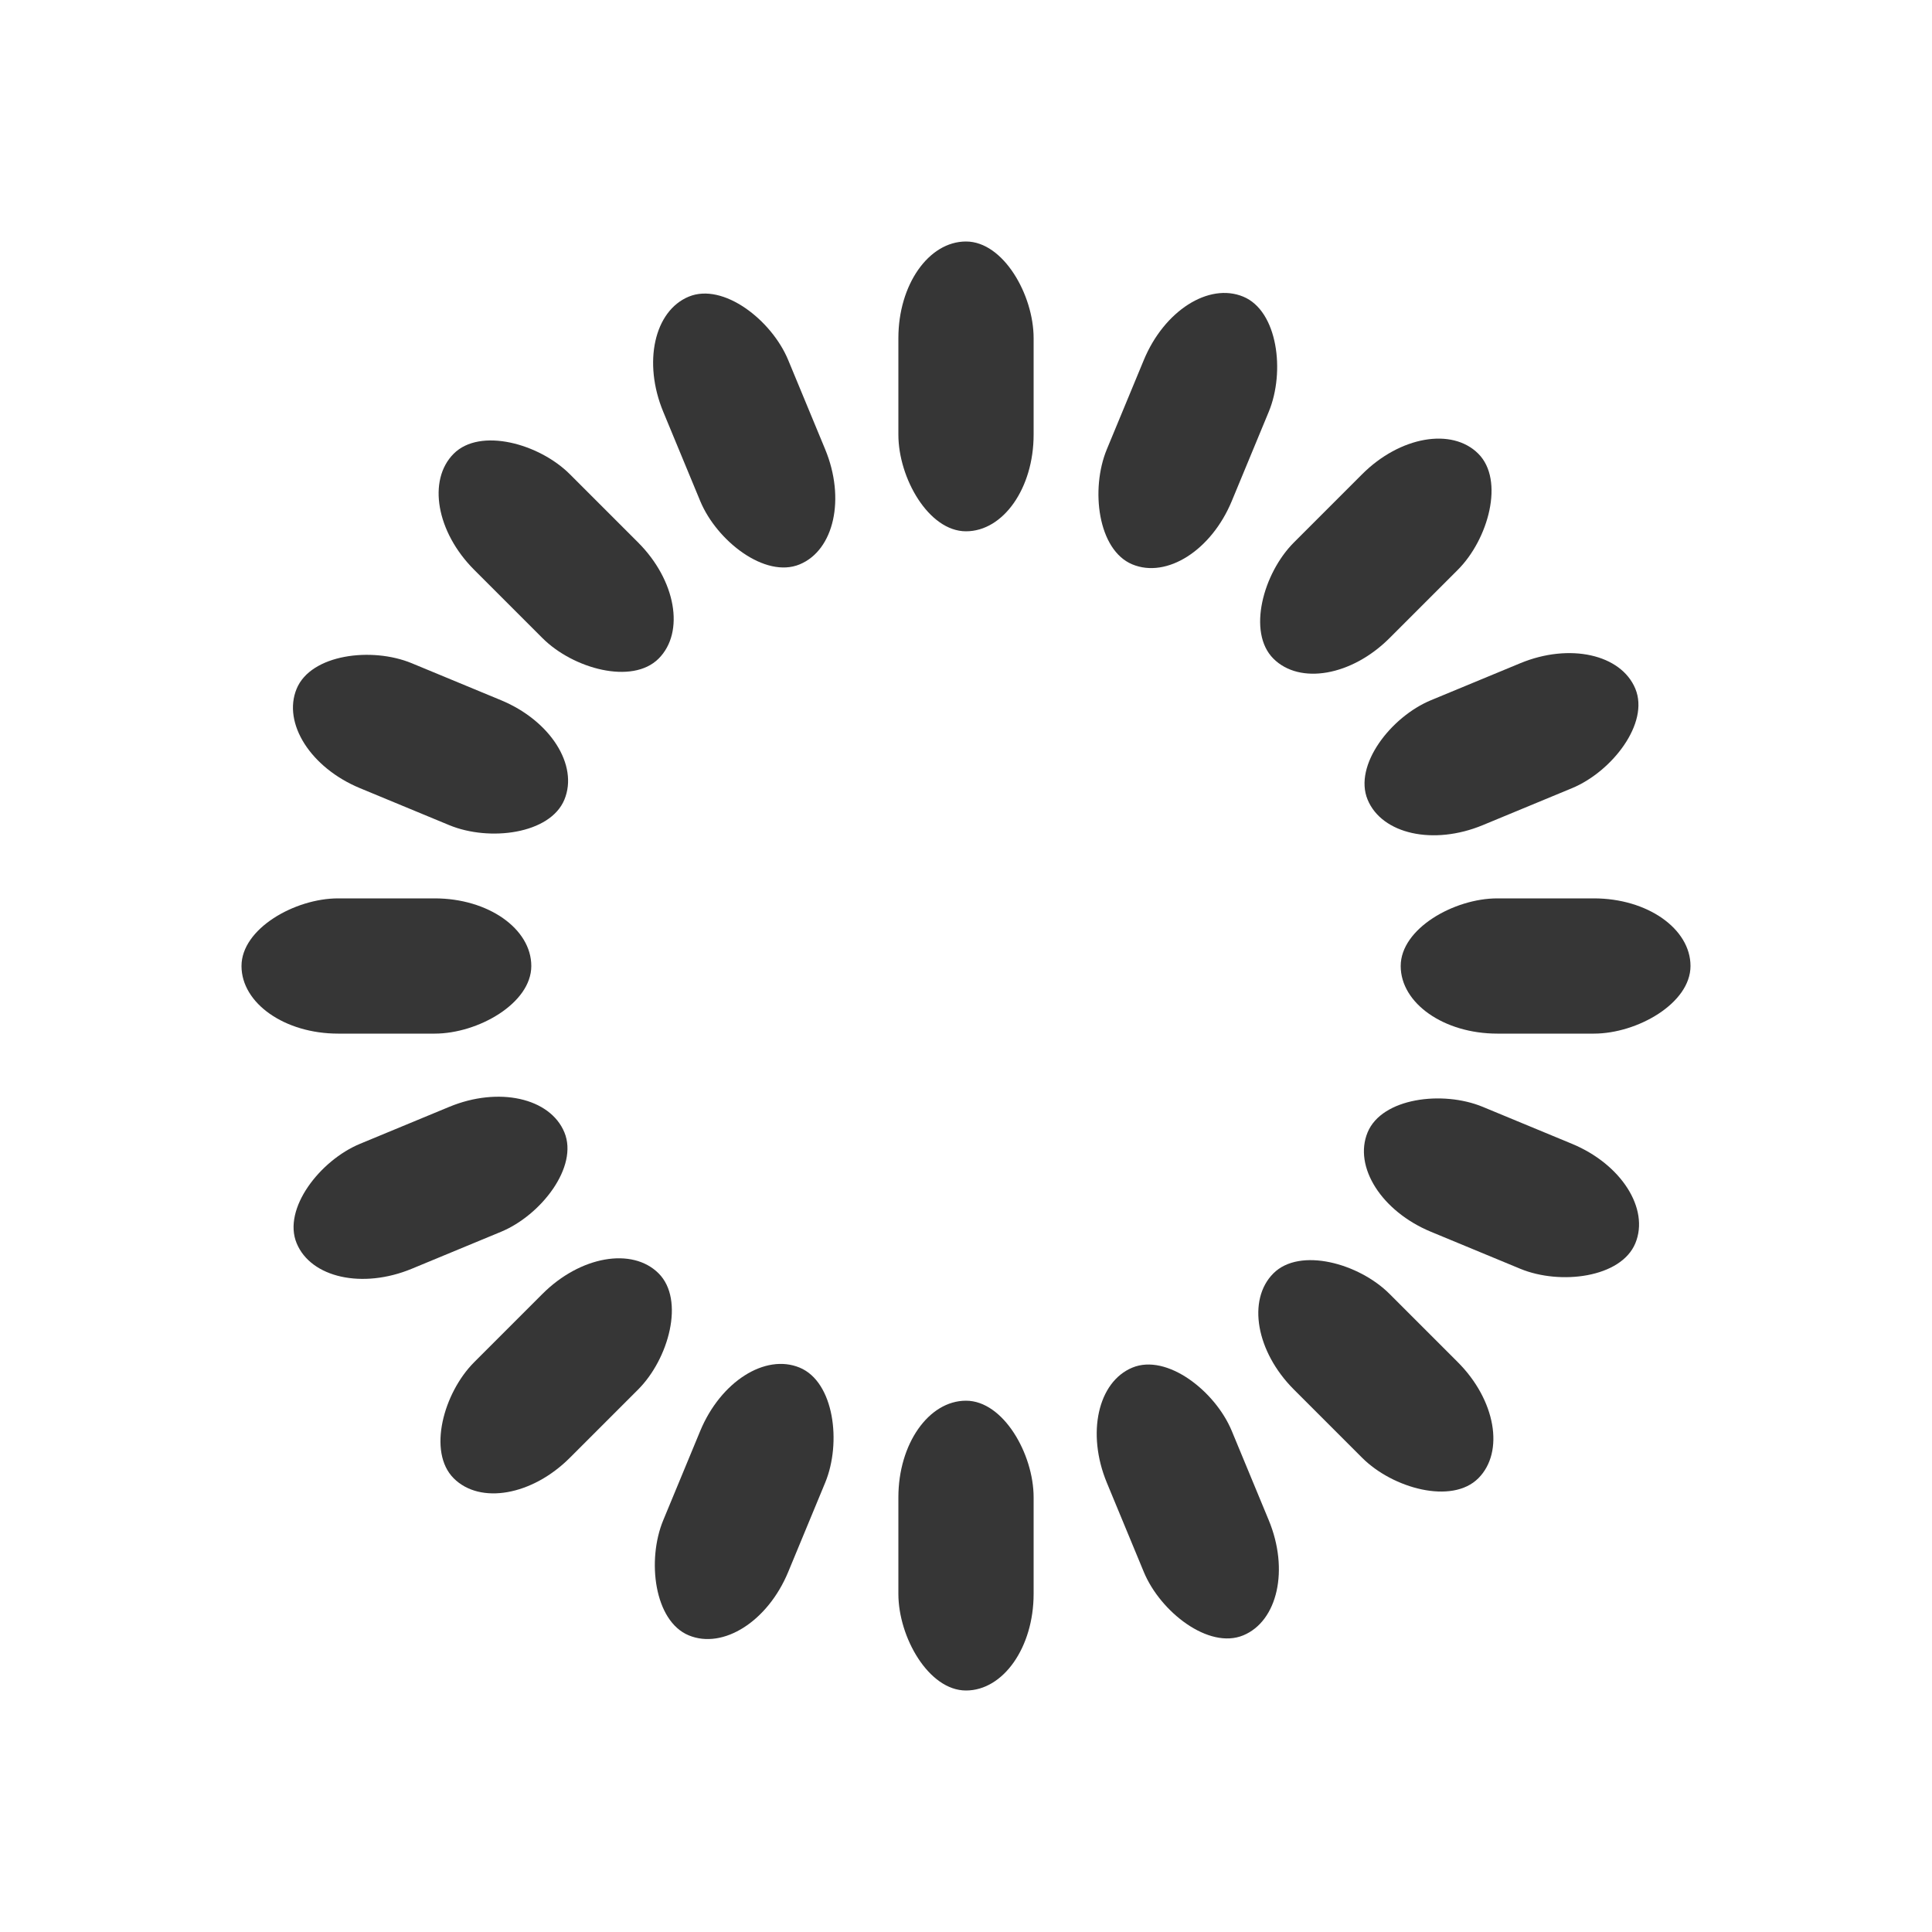 <svg width='76px' height='76px' xmlns="http://www.w3.org/2000/svg" viewBox="0 0 100 100" preserveAspectRatio="xMidYMid" class="uil-default"><rect x="0" y="0" width="100" height="100" fill="none" class="bk"></rect><rect  x='46.5' y='42.5' width='7' height='15' rx='5' ry='5' fill='#363636' transform='rotate(0 50 50) translate(0 -30)'>  <animate attributeName='opacity' from='1' to='0' dur='1s' begin='0s' repeatCount='indefinite'/></rect><rect  x='46.5' y='42.5' width='7' height='15' rx='5' ry='5' fill='#363636' transform='rotate(22.5 50 50) translate(0 -30)'>  <animate attributeName='opacity' from='1' to='0' dur='1s' begin='0.062s' repeatCount='indefinite'/></rect><rect  x='46.5' y='42.5' width='7' height='15' rx='5' ry='5' fill='#363636' transform='rotate(45 50 50) translate(0 -30)'>  <animate attributeName='opacity' from='1' to='0' dur='1s' begin='0.125s' repeatCount='indefinite'/></rect><rect  x='46.5' y='42.5' width='7' height='15' rx='5' ry='5' fill='#363636' transform='rotate(67.5 50 50) translate(0 -30)'>  <animate attributeName='opacity' from='1' to='0' dur='1s' begin='0.188s' repeatCount='indefinite'/></rect><rect  x='46.5' y='42.5' width='7' height='15' rx='5' ry='5' fill='#363636' transform='rotate(90 50 50) translate(0 -30)'>  <animate attributeName='opacity' from='1' to='0' dur='1s' begin='0.25s' repeatCount='indefinite'/></rect><rect  x='46.5' y='42.5' width='7' height='15' rx='5' ry='5' fill='#363636' transform='rotate(112.5 50 50) translate(0 -30)'>  <animate attributeName='opacity' from='1' to='0' dur='1s' begin='0.312s' repeatCount='indefinite'/></rect><rect  x='46.5' y='42.5' width='7' height='15' rx='5' ry='5' fill='#363636' transform='rotate(135 50 50) translate(0 -30)'>  <animate attributeName='opacity' from='1' to='0' dur='1s' begin='0.375s' repeatCount='indefinite'/></rect><rect  x='46.5' y='42.5' width='7' height='15' rx='5' ry='5' fill='#363636' transform='rotate(157.5 50 50) translate(0 -30)'>  <animate attributeName='opacity' from='1' to='0' dur='1s' begin='0.438s' repeatCount='indefinite'/></rect><rect  x='46.5' y='42.5' width='7' height='15' rx='5' ry='5' fill='#363636' transform='rotate(180 50 50) translate(0 -30)'>  <animate attributeName='opacity' from='1' to='0' dur='1s' begin='0.5s' repeatCount='indefinite'/></rect><rect  x='46.5' y='42.5' width='7' height='15' rx='5' ry='5' fill='#363636' transform='rotate(202.5 50 50) translate(0 -30)'>  <animate attributeName='opacity' from='1' to='0' dur='1s' begin='0.562s' repeatCount='indefinite'/></rect><rect  x='46.5' y='42.5' width='7' height='15' rx='5' ry='5' fill='#363636' transform='rotate(225 50 50) translate(0 -30)'>  <animate attributeName='opacity' from='1' to='0' dur='1s' begin='0.625s' repeatCount='indefinite'/></rect><rect  x='46.5' y='42.5' width='7' height='15' rx='5' ry='5' fill='#363636' transform='rotate(247.5 50 50) translate(0 -30)'>  <animate attributeName='opacity' from='1' to='0' dur='1s' begin='0.688s' repeatCount='indefinite'/></rect><rect  x='46.5' y='42.5' width='7' height='15' rx='5' ry='5' fill='#363636' transform='rotate(270 50 50) translate(0 -30)'>  <animate attributeName='opacity' from='1' to='0' dur='1s' begin='0.75s' repeatCount='indefinite'/></rect><rect  x='46.5' y='42.5' width='7' height='15' rx='5' ry='5' fill='#363636' transform='rotate(292.5 50 50) translate(0 -30)'>  <animate attributeName='opacity' from='1' to='0' dur='1s' begin='0.812s' repeatCount='indefinite'/></rect><rect  x='46.5' y='42.5' width='7' height='15' rx='5' ry='5' fill='#363636' transform='rotate(315 50 50) translate(0 -30)'>  <animate attributeName='opacity' from='1' to='0' dur='1s' begin='0.875s' repeatCount='indefinite'/></rect><rect  x='46.5' y='42.5' width='7' height='15' rx='5' ry='5' fill='#363636' transform='rotate(337.5 50 50) translate(0 -30)'>  <animate attributeName='opacity' from='1' to='0' dur='1s' begin='0.938s' repeatCount='indefinite'/></rect></svg>